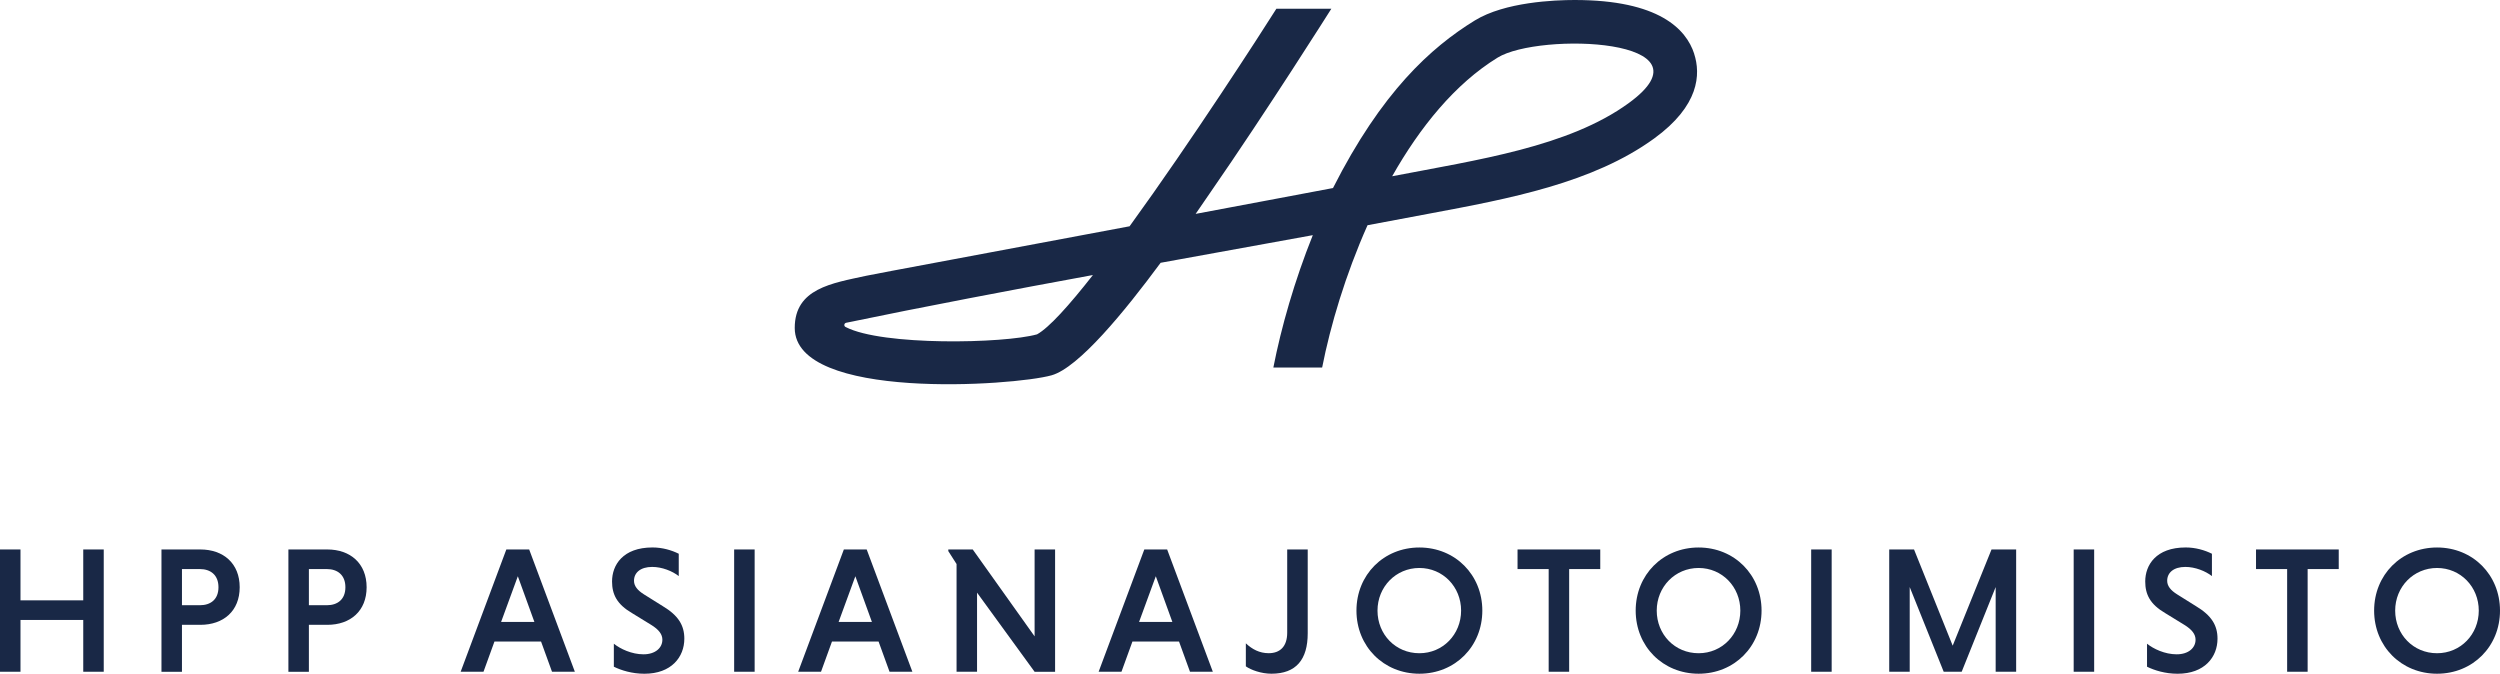 <?xml version="1.0" encoding="UTF-8"?> <svg xmlns="http://www.w3.org/2000/svg" id="Layer_2" viewBox="0 0 850.47 229.19"><defs><style>.cls-1{fill:#192846;}</style></defs><g id="Layer_1-2"><path class="cls-1" d="M576.34,18.28c-2.71-8.34-11.97-18.28-40.68-18.28-6.8,0-23.72,.68-33.94,6.96-14.98,9.21-31.7,24.35-48.25,57.01-14.95,2.86-30.87,5.78-46.73,8.79,2.14-3.09,3.82-5.57,4.85-7.06,19.46-28.07,41.32-62.73,41.32-62.73h-18.7c-5.21,8.27-28.85,44.95-49.94,74.01-45.59,8.6-86.01,16.06-89.51,16.82-11.76,2.56-24.4,4.34-24.4,17.77,0,24.82,74.52,19.71,87.36,16.11,9.23-2.59,24.84-21.66,37.11-38.28,17.27-3.11,51.77-9.4,51.77-9.4-6.25,15.59-10.74,31.35-13.42,45.03h16.6c2.79-14.22,7.93-31.57,15.44-48.41h0s17.63-3.31,20.88-3.92c27.41-5.12,55.76-10.42,76.65-25.6,15.34-11.15,15.85-21.82,13.58-28.8Zm-223.55,95.46c-11.3,3.16-52.67,3.96-65.09-2.48h0c-.33-.17-.47-.39-.47-.71,0-.38,.27-.68,.64-.75,25.86-5.38,57.19-11.33,83.93-16.24-8.12,10.36-14.93,17.93-19.01,20.18Zm201.26-78.65c-20.47,14.88-51.33,19.26-80.45,24.87,9.42-16.65,21.37-31.45,35.89-40.37,14.09-8.66,75.03-6.64,44.56,15.5Z"></path><g><path class="cls-1" d="M28.32,210.9H6.97v17.62H0v-41.6H6.97v17.31H28.32v-17.31h6.97v41.6h-6.97v-17.62Z"></path><path class="cls-1" d="M54.93,186.92h13.21c7.89,0,13.4,4.77,13.4,12.85s-5.5,12.79-13.4,12.79h-6.24v15.97h-6.97v-41.6Zm13.09,6.67h-6.12v12.3h6.12c3.61,0,6.3-1.96,6.3-6.12s-2.69-6.18-6.3-6.18Z"></path><path class="cls-1" d="M98.11,186.92h13.21c7.89,0,13.4,4.77,13.4,12.85s-5.5,12.79-13.4,12.79h-6.24v15.97h-6.97v-41.6Zm13.09,6.67h-6.12v12.3h6.12c3.61,0,6.3-1.96,6.3-6.12s-2.69-6.18-6.3-6.18Z"></path><path class="cls-1" d="M184.05,218.24h-15.84l-3.73,10.28h-7.77l15.54-41.6h7.77l15.54,41.6h-7.77l-3.73-10.28Zm-13.58-6.67h11.32l-5.63-15.54-5.69,15.54Z"></path><path class="cls-1" d="M230.91,195.98c-2.2-1.71-5.69-3.12-9.05-3.12-3.98,0-6.18,1.96-6.18,4.71,0,1.77,1.16,3.24,3.42,4.65l6.36,3.98c5.32,3.18,7.34,6.55,7.34,11.07,0,6.24-4.4,11.93-13.58,11.93-4.22,0-7.89-1.16-10.4-2.39v-7.83c2.2,1.77,6.06,3.61,10.09,3.61s6.42-2.2,6.42-4.96c0-1.83-1.16-3.43-3.85-5.08l-6.48-3.98c-5.14-3-6.79-6.36-6.79-10.77,0-5.57,3.67-11.56,13.76-11.56,3.36,0,6.48,.92,8.93,2.14v7.58Z"></path><path class="cls-1" d="M249.75,186.92h6.97v41.6h-6.97v-41.6Z"></path><path class="cls-1" d="M298.87,218.24h-15.84l-3.73,10.28h-7.77l15.54-41.6h7.77l15.54,41.6h-7.77l-3.73-10.28Zm-13.58-6.67h11.32l-5.63-15.54-5.69,15.54Z"></path><path class="cls-1" d="M332.38,201.6v26.92h-6.97v-36.64l-2.81-4.4v-.55h8.32l21.04,29.55v-29.55h6.97v41.6h-6.97l-19.58-26.92Z"></path><path class="cls-1" d="M401.08,218.24h-15.84l-3.73,10.28h-7.77l15.54-41.6h7.77l15.54,41.6h-7.77l-3.73-10.28Zm-13.58-6.67h11.32l-5.63-15.54-5.69,15.54Z"></path><path class="cls-1" d="M444.87,186.92v28.51c0,8.93-3.92,13.76-12.36,13.76-3.43,0-6.97-1.28-8.69-2.51v-7.83c2.14,2.02,4.65,3.36,7.77,3.36,3.85,0,6.3-2.26,6.3-6.97v-28.32h6.97Z"></path><path class="cls-1" d="M482.86,186.25c12.17,0,21.41,9.3,21.41,21.47s-9.24,21.47-21.41,21.47-21.41-9.3-21.41-21.47,9.24-21.47,21.41-21.47Zm0,35.97c8.01,0,14.19-6.42,14.19-14.5s-6.18-14.5-14.19-14.5-14.25,6.42-14.25,14.5,6.12,14.5,14.25,14.5Z"></path><path class="cls-1" d="M526.83,193.59h-10.58v-6.67h28.14v6.67h-10.58v34.93h-6.97v-34.93Z"></path><path class="cls-1" d="M577.85,186.25c12.17,0,21.41,9.3,21.41,21.47s-9.24,21.47-21.41,21.47-21.41-9.3-21.41-21.47,9.24-21.47,21.41-21.47Zm0,35.97c8.01,0,14.19-6.42,14.19-14.5s-6.18-14.5-14.19-14.5-14.25,6.42-14.25,14.5,6.12,14.5,14.25,14.5Z"></path><path class="cls-1" d="M616.14,186.92h6.97v41.6h-6.97v-41.6Z"></path><path class="cls-1" d="M661.22,228.52l-11.56-28.81v28.81h-6.97v-41.6h8.44l13.15,32.73,13.21-32.73h8.38v41.6h-6.97v-28.81l-11.56,28.81h-6.12Z"></path><path class="cls-1" d="M705.44,186.92h6.97v41.6h-6.97v-41.6Z"></path><path class="cls-1" d="M752.48,195.98c-2.2-1.71-5.69-3.12-9.05-3.12-3.98,0-6.18,1.96-6.18,4.71,0,1.77,1.16,3.24,3.42,4.65l6.36,3.98c5.32,3.18,7.34,6.55,7.34,11.07,0,6.24-4.4,11.93-13.58,11.93-4.22,0-7.89-1.16-10.4-2.39v-7.83c2.2,1.77,6.06,3.61,10.09,3.61s6.42-2.2,6.42-4.96c0-1.83-1.16-3.43-3.85-5.08l-6.48-3.98c-5.14-3-6.79-6.36-6.79-10.77,0-5.57,3.67-11.56,13.76-11.56,3.36,0,6.48,.92,8.93,2.14v7.58Z"></path><path class="cls-1" d="M778.05,193.59h-10.58v-6.67h28.14v6.67h-10.58v34.93h-6.97v-34.93Z"></path><path class="cls-1" d="M829.06,186.25c12.17,0,21.41,9.3,21.41,21.47s-9.24,21.47-21.41,21.47-21.41-9.3-21.41-21.47,9.24-21.47,21.41-21.47Zm0,35.97c8.01,0,14.19-6.42,14.19-14.5s-6.18-14.5-14.19-14.5-14.25,6.42-14.25,14.5,6.12,14.5,14.25,14.5Z"></path></g></g></svg> 